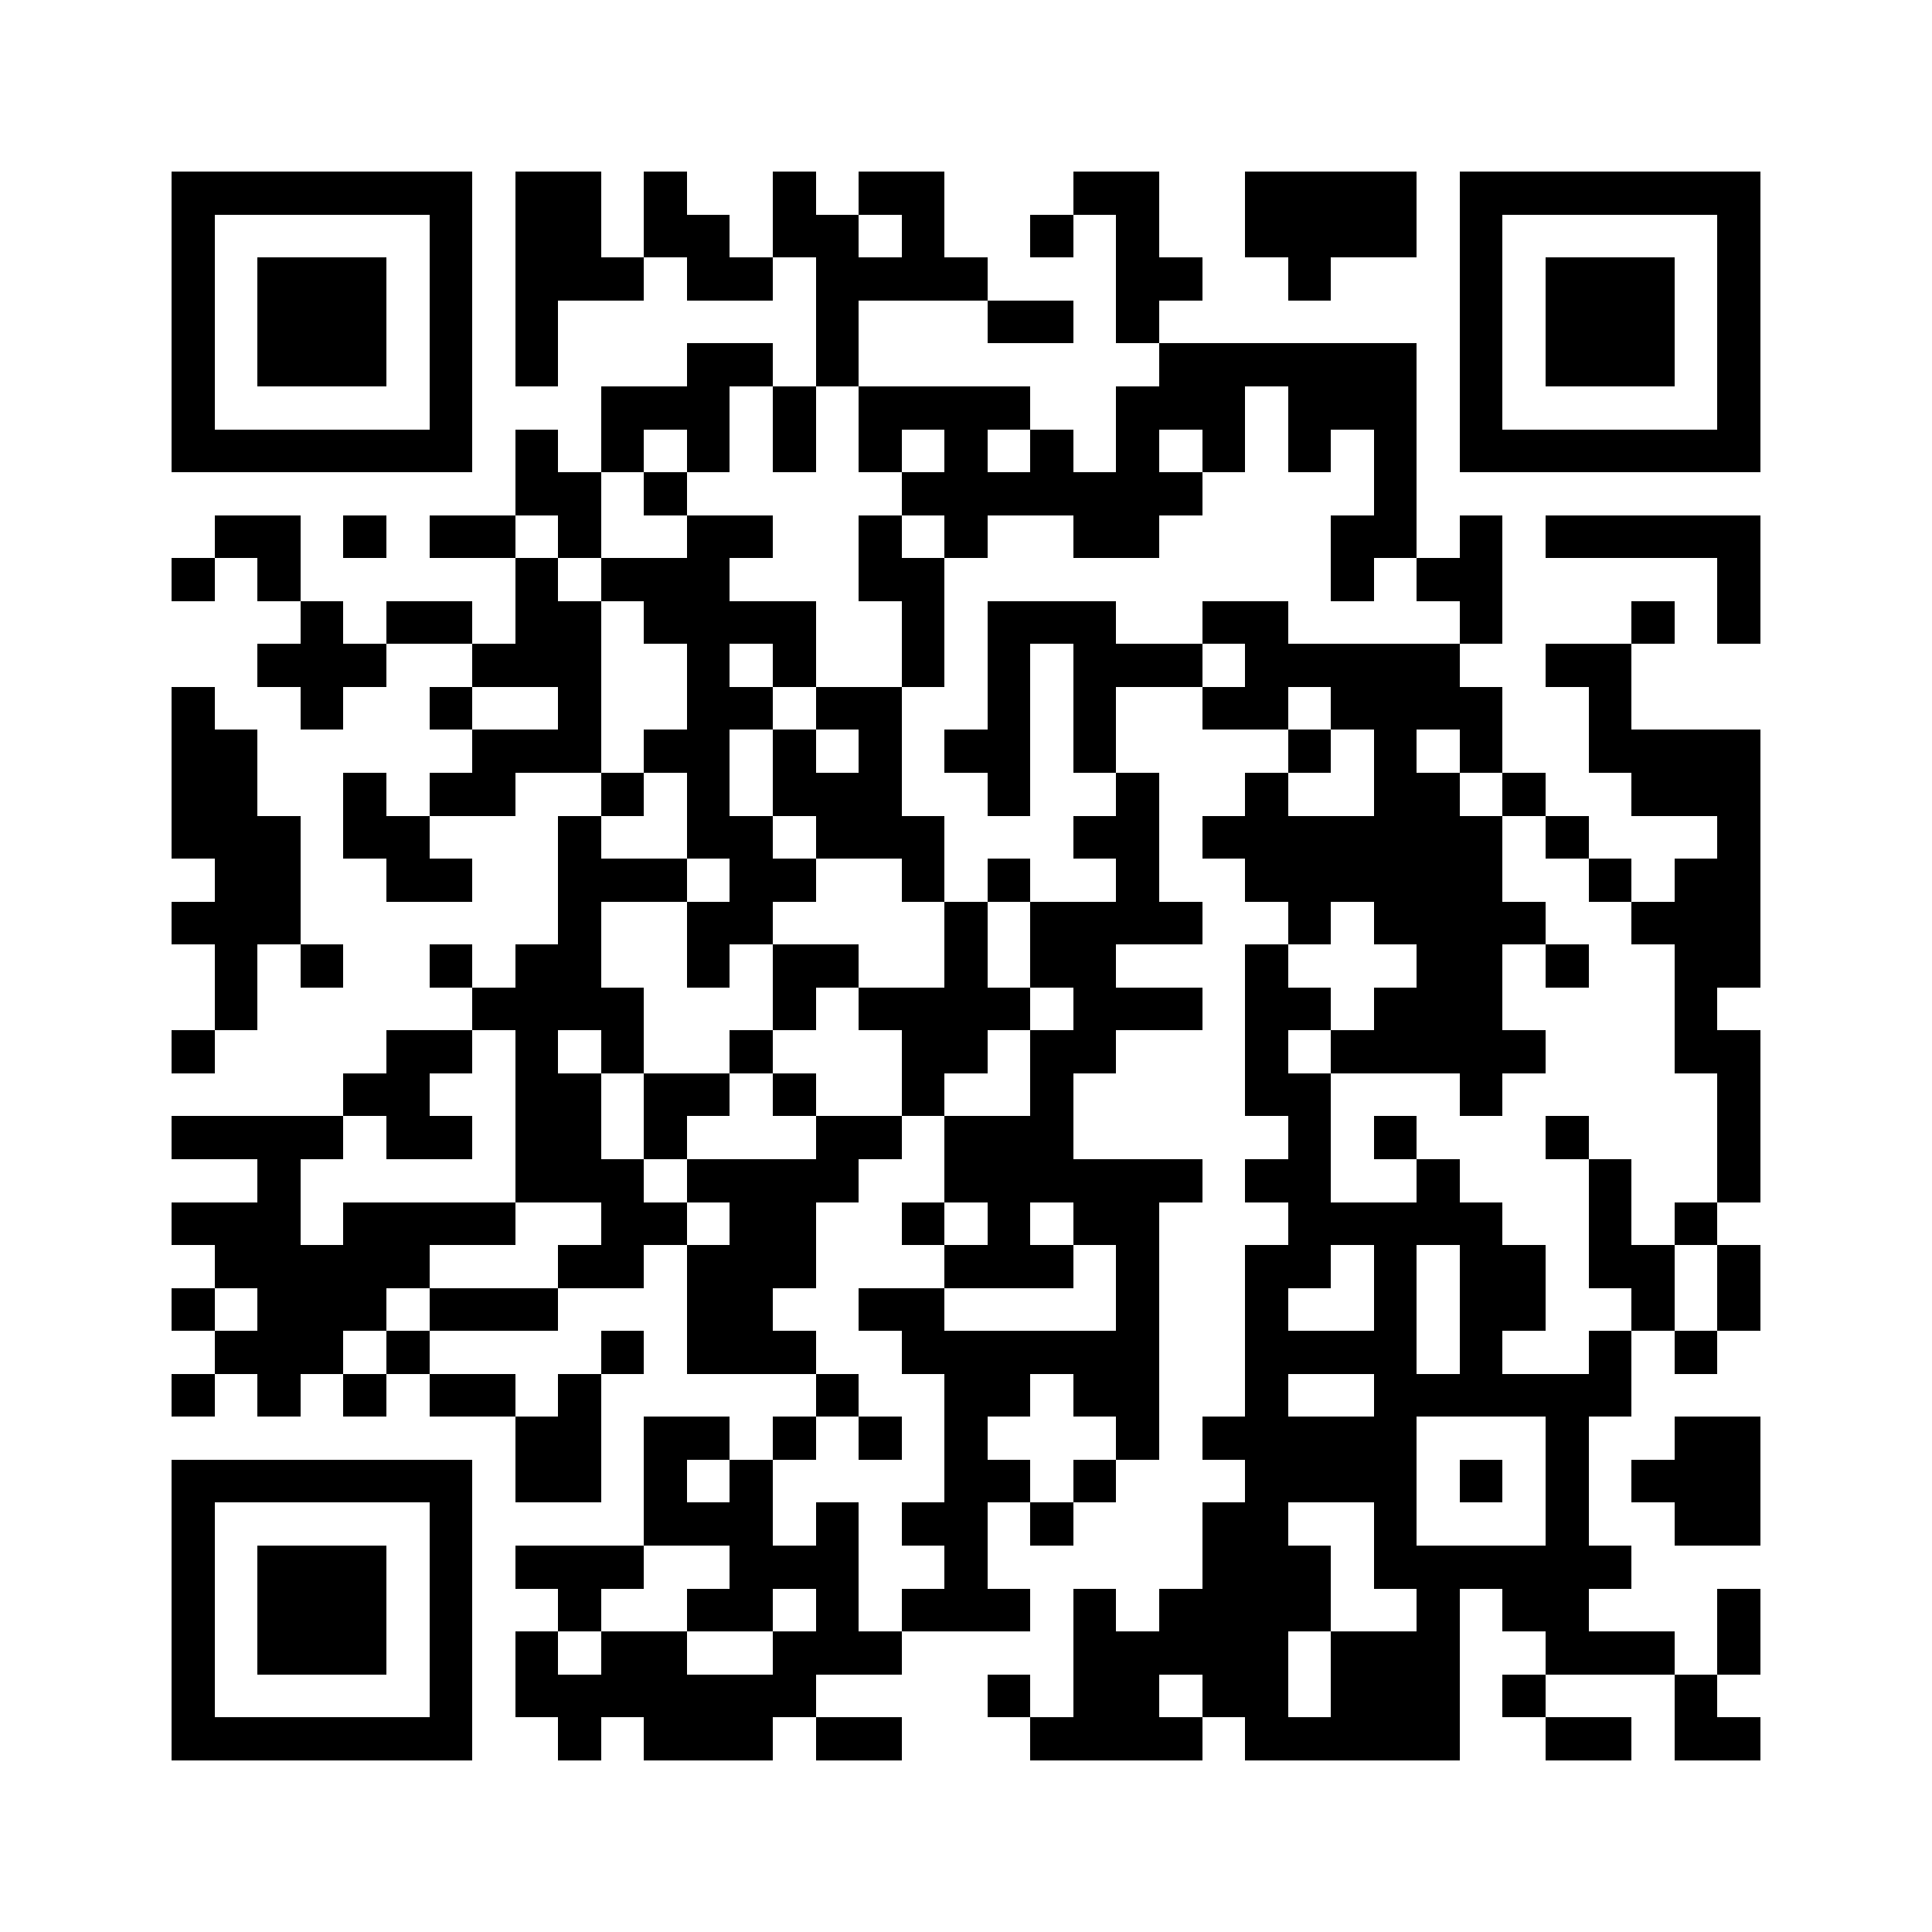<svg xmlns="http://www.w3.org/2000/svg" viewBox="0 0 45 45" shape-rendering="crispEdges" width="900" height="900">
<rect x="0" y="0" width="45" height="45" fill="#FFF"/>
<path fill="#000" d="M4 4h7v1h-7zM12 4h2v1h-2zM15 4h1v1h-1zM18 4h1v1h-1zM20 4h2v1h-2zM25 4h2v1h-2zM29 4h4v1h-4zM34 4h7v1h-7zM4 5h1v1h-1zM10 5h1v1h-1zM12 5h2v1h-2zM15 5h2v1h-2zM18 5h2v1h-2zM21 5h1v1h-1zM24 5h1v1h-1zM26 5h1v1h-1zM29 5h4v1h-4zM34 5h1v1h-1zM40 5h1v1h-1zM4 6h1v1h-1zM6 6h3v1h-3zM10 6h1v1h-1zM12 6h3v1h-3zM16 6h2v1h-2zM19 6h4v1h-4zM26 6h2v1h-2zM30 6h1v1h-1zM34 6h1v1h-1zM36 6h3v1h-3zM40 6h1v1h-1zM4 7h1v1h-1zM6 7h3v1h-3zM10 7h1v1h-1zM12 7h1v1h-1zM19 7h1v1h-1zM23 7h2v1h-2zM26 7h1v1h-1zM34 7h1v1h-1zM36 7h3v1h-3zM40 7h1v1h-1zM4 8h1v1h-1zM6 8h3v1h-3zM10 8h1v1h-1zM12 8h1v1h-1zM16 8h2v1h-2zM19 8h1v1h-1zM27 8h6v1h-6zM34 8h1v1h-1zM36 8h3v1h-3zM40 8h1v1h-1zM4 9h1v1h-1zM10 9h1v1h-1zM14 9h3v1h-3zM18 9h1v1h-1zM20 9h4v1h-4zM26 9h3v1h-3zM30 9h3v1h-3zM34 9h1v1h-1zM40 9h1v1h-1zM4 10h7v1h-7zM12 10h1v1h-1zM14 10h1v1h-1zM16 10h1v1h-1zM18 10h1v1h-1zM20 10h1v1h-1zM22 10h1v1h-1zM24 10h1v1h-1zM26 10h1v1h-1zM28 10h1v1h-1zM30 10h1v1h-1zM32 10h1v1h-1zM34 10h7v1h-7zM12 11h2v1h-2zM15 11h1v1h-1zM21 11h7v1h-7zM32 11h1v1h-1zM5 12h2v1h-2zM8 12h1v1h-1zM10 12h2v1h-2zM13 12h1v1h-1zM16 12h2v1h-2zM20 12h1v1h-1zM22 12h1v1h-1zM25 12h2v1h-2zM31 12h2v1h-2zM34 12h1v1h-1zM36 12h5v1h-5zM4 13h1v1h-1zM6 13h1v1h-1zM12 13h1v1h-1zM14 13h3v1h-3zM20 13h2v1h-2zM31 13h1v1h-1zM33 13h2v1h-2zM40 13h1v1h-1zM7 14h1v1h-1zM9 14h2v1h-2zM12 14h2v1h-2zM15 14h4v1h-4zM21 14h1v1h-1zM23 14h3v1h-3zM28 14h2v1h-2zM34 14h1v1h-1zM38 14h1v1h-1zM40 14h1v1h-1zM6 15h3v1h-3zM11 15h3v1h-3zM16 15h1v1h-1zM18 15h1v1h-1zM21 15h1v1h-1zM23 15h1v1h-1zM25 15h3v1h-3zM29 15h5v1h-5zM36 15h2v1h-2zM4 16h1v1h-1zM7 16h1v1h-1zM10 16h1v1h-1zM13 16h1v1h-1zM16 16h2v1h-2zM19 16h2v1h-2zM23 16h1v1h-1zM25 16h1v1h-1zM28 16h2v1h-2zM31 16h4v1h-4zM37 16h1v1h-1zM4 17h2v1h-2zM11 17h3v1h-3zM15 17h2v1h-2zM18 17h1v1h-1zM20 17h1v1h-1zM22 17h2v1h-2zM25 17h1v1h-1zM30 17h1v1h-1zM32 17h1v1h-1zM34 17h1v1h-1zM37 17h4v1h-4zM4 18h2v1h-2zM8 18h1v1h-1zM10 18h2v1h-2zM14 18h1v1h-1zM16 18h1v1h-1zM18 18h3v1h-3zM23 18h1v1h-1zM26 18h1v1h-1zM29 18h1v1h-1zM32 18h2v1h-2zM35 18h1v1h-1zM38 18h3v1h-3zM4 19h3v1h-3zM8 19h2v1h-2zM13 19h1v1h-1zM16 19h2v1h-2zM19 19h3v1h-3zM25 19h2v1h-2zM28 19h7v1h-7zM36 19h1v1h-1zM40 19h1v1h-1zM5 20h2v1h-2zM9 20h2v1h-2zM13 20h3v1h-3zM17 20h2v1h-2zM21 20h1v1h-1zM23 20h1v1h-1zM26 20h1v1h-1zM29 20h6v1h-6zM37 20h1v1h-1zM39 20h2v1h-2zM4 21h3v1h-3zM13 21h1v1h-1zM16 21h2v1h-2zM22 21h1v1h-1zM24 21h4v1h-4zM30 21h1v1h-1zM32 21h4v1h-4zM38 21h3v1h-3zM5 22h1v1h-1zM7 22h1v1h-1zM10 22h1v1h-1zM12 22h2v1h-2zM16 22h1v1h-1zM18 22h2v1h-2zM22 22h1v1h-1zM24 22h2v1h-2zM29 22h1v1h-1zM33 22h2v1h-2zM36 22h1v1h-1zM39 22h2v1h-2zM5 23h1v1h-1zM11 23h4v1h-4zM18 23h1v1h-1zM20 23h4v1h-4zM25 23h3v1h-3zM29 23h2v1h-2zM32 23h3v1h-3zM39 23h1v1h-1zM4 24h1v1h-1zM9 24h2v1h-2zM12 24h1v1h-1zM14 24h1v1h-1zM17 24h1v1h-1zM21 24h2v1h-2zM24 24h2v1h-2zM29 24h1v1h-1zM31 24h5v1h-5zM39 24h2v1h-2zM8 25h2v1h-2zM12 25h2v1h-2zM15 25h2v1h-2zM18 25h1v1h-1zM21 25h1v1h-1zM24 25h1v1h-1zM29 25h2v1h-2zM34 25h1v1h-1zM40 25h1v1h-1zM4 26h4v1h-4zM9 26h2v1h-2zM12 26h2v1h-2zM15 26h1v1h-1zM19 26h2v1h-2zM22 26h3v1h-3zM30 26h1v1h-1zM32 26h1v1h-1zM36 26h1v1h-1zM40 26h1v1h-1zM6 27h1v1h-1zM12 27h3v1h-3zM16 27h4v1h-4zM22 27h6v1h-6zM29 27h2v1h-2zM33 27h1v1h-1zM37 27h1v1h-1zM40 27h1v1h-1zM4 28h3v1h-3zM8 28h4v1h-4zM14 28h2v1h-2zM17 28h2v1h-2zM21 28h1v1h-1zM23 28h1v1h-1zM25 28h2v1h-2zM30 28h5v1h-5zM37 28h1v1h-1zM39 28h1v1h-1zM5 29h5v1h-5zM13 29h2v1h-2zM16 29h3v1h-3zM22 29h3v1h-3zM26 29h1v1h-1zM29 29h2v1h-2zM32 29h1v1h-1zM34 29h2v1h-2zM37 29h2v1h-2zM40 29h1v1h-1zM4 30h1v1h-1zM6 30h3v1h-3zM10 30h3v1h-3zM16 30h2v1h-2zM20 30h2v1h-2zM26 30h1v1h-1zM29 30h1v1h-1zM32 30h1v1h-1zM34 30h2v1h-2zM38 30h1v1h-1zM40 30h1v1h-1zM5 31h3v1h-3zM9 31h1v1h-1zM14 31h1v1h-1zM16 31h3v1h-3zM21 31h6v1h-6zM29 31h4v1h-4zM34 31h1v1h-1zM37 31h1v1h-1zM39 31h1v1h-1zM4 32h1v1h-1zM6 32h1v1h-1zM8 32h1v1h-1zM10 32h2v1h-2zM13 32h1v1h-1zM19 32h1v1h-1zM22 32h2v1h-2zM25 32h2v1h-2zM29 32h1v1h-1zM32 32h6v1h-6zM12 33h2v1h-2zM15 33h2v1h-2zM18 33h1v1h-1zM20 33h1v1h-1zM22 33h1v1h-1zM26 33h1v1h-1zM28 33h5v1h-5zM36 33h1v1h-1zM39 33h2v1h-2zM4 34h7v1h-7zM12 34h2v1h-2zM15 34h1v1h-1zM17 34h1v1h-1zM22 34h2v1h-2zM25 34h1v1h-1zM29 34h4v1h-4zM34 34h1v1h-1zM36 34h1v1h-1zM38 34h3v1h-3zM4 35h1v1h-1zM10 35h1v1h-1zM15 35h3v1h-3zM19 35h1v1h-1zM21 35h2v1h-2zM24 35h1v1h-1zM28 35h2v1h-2zM32 35h1v1h-1zM36 35h1v1h-1zM39 35h2v1h-2zM4 36h1v1h-1zM6 36h3v1h-3zM10 36h1v1h-1zM12 36h3v1h-3zM17 36h3v1h-3zM22 36h1v1h-1zM28 36h3v1h-3zM32 36h6v1h-6zM4 37h1v1h-1zM6 37h3v1h-3zM10 37h1v1h-1zM13 37h1v1h-1zM16 37h2v1h-2zM19 37h1v1h-1zM21 37h3v1h-3zM25 37h1v1h-1zM27 37h4v1h-4zM33 37h1v1h-1zM35 37h2v1h-2zM40 37h1v1h-1zM4 38h1v1h-1zM6 38h3v1h-3zM10 38h1v1h-1zM12 38h1v1h-1zM14 38h2v1h-2zM18 38h3v1h-3zM25 38h5v1h-5zM31 38h3v1h-3zM36 38h3v1h-3zM40 38h1v1h-1zM4 39h1v1h-1zM10 39h1v1h-1zM12 39h7v1h-7zM23 39h1v1h-1zM25 39h2v1h-2zM28 39h2v1h-2zM31 39h3v1h-3zM35 39h1v1h-1zM39 39h1v1h-1zM4 40h7v1h-7zM13 40h1v1h-1zM15 40h3v1h-3zM19 40h2v1h-2zM24 40h4v1h-4zM29 40h5v1h-5zM36 40h2v1h-2zM39 40h2v1h-2z"/>
</svg>